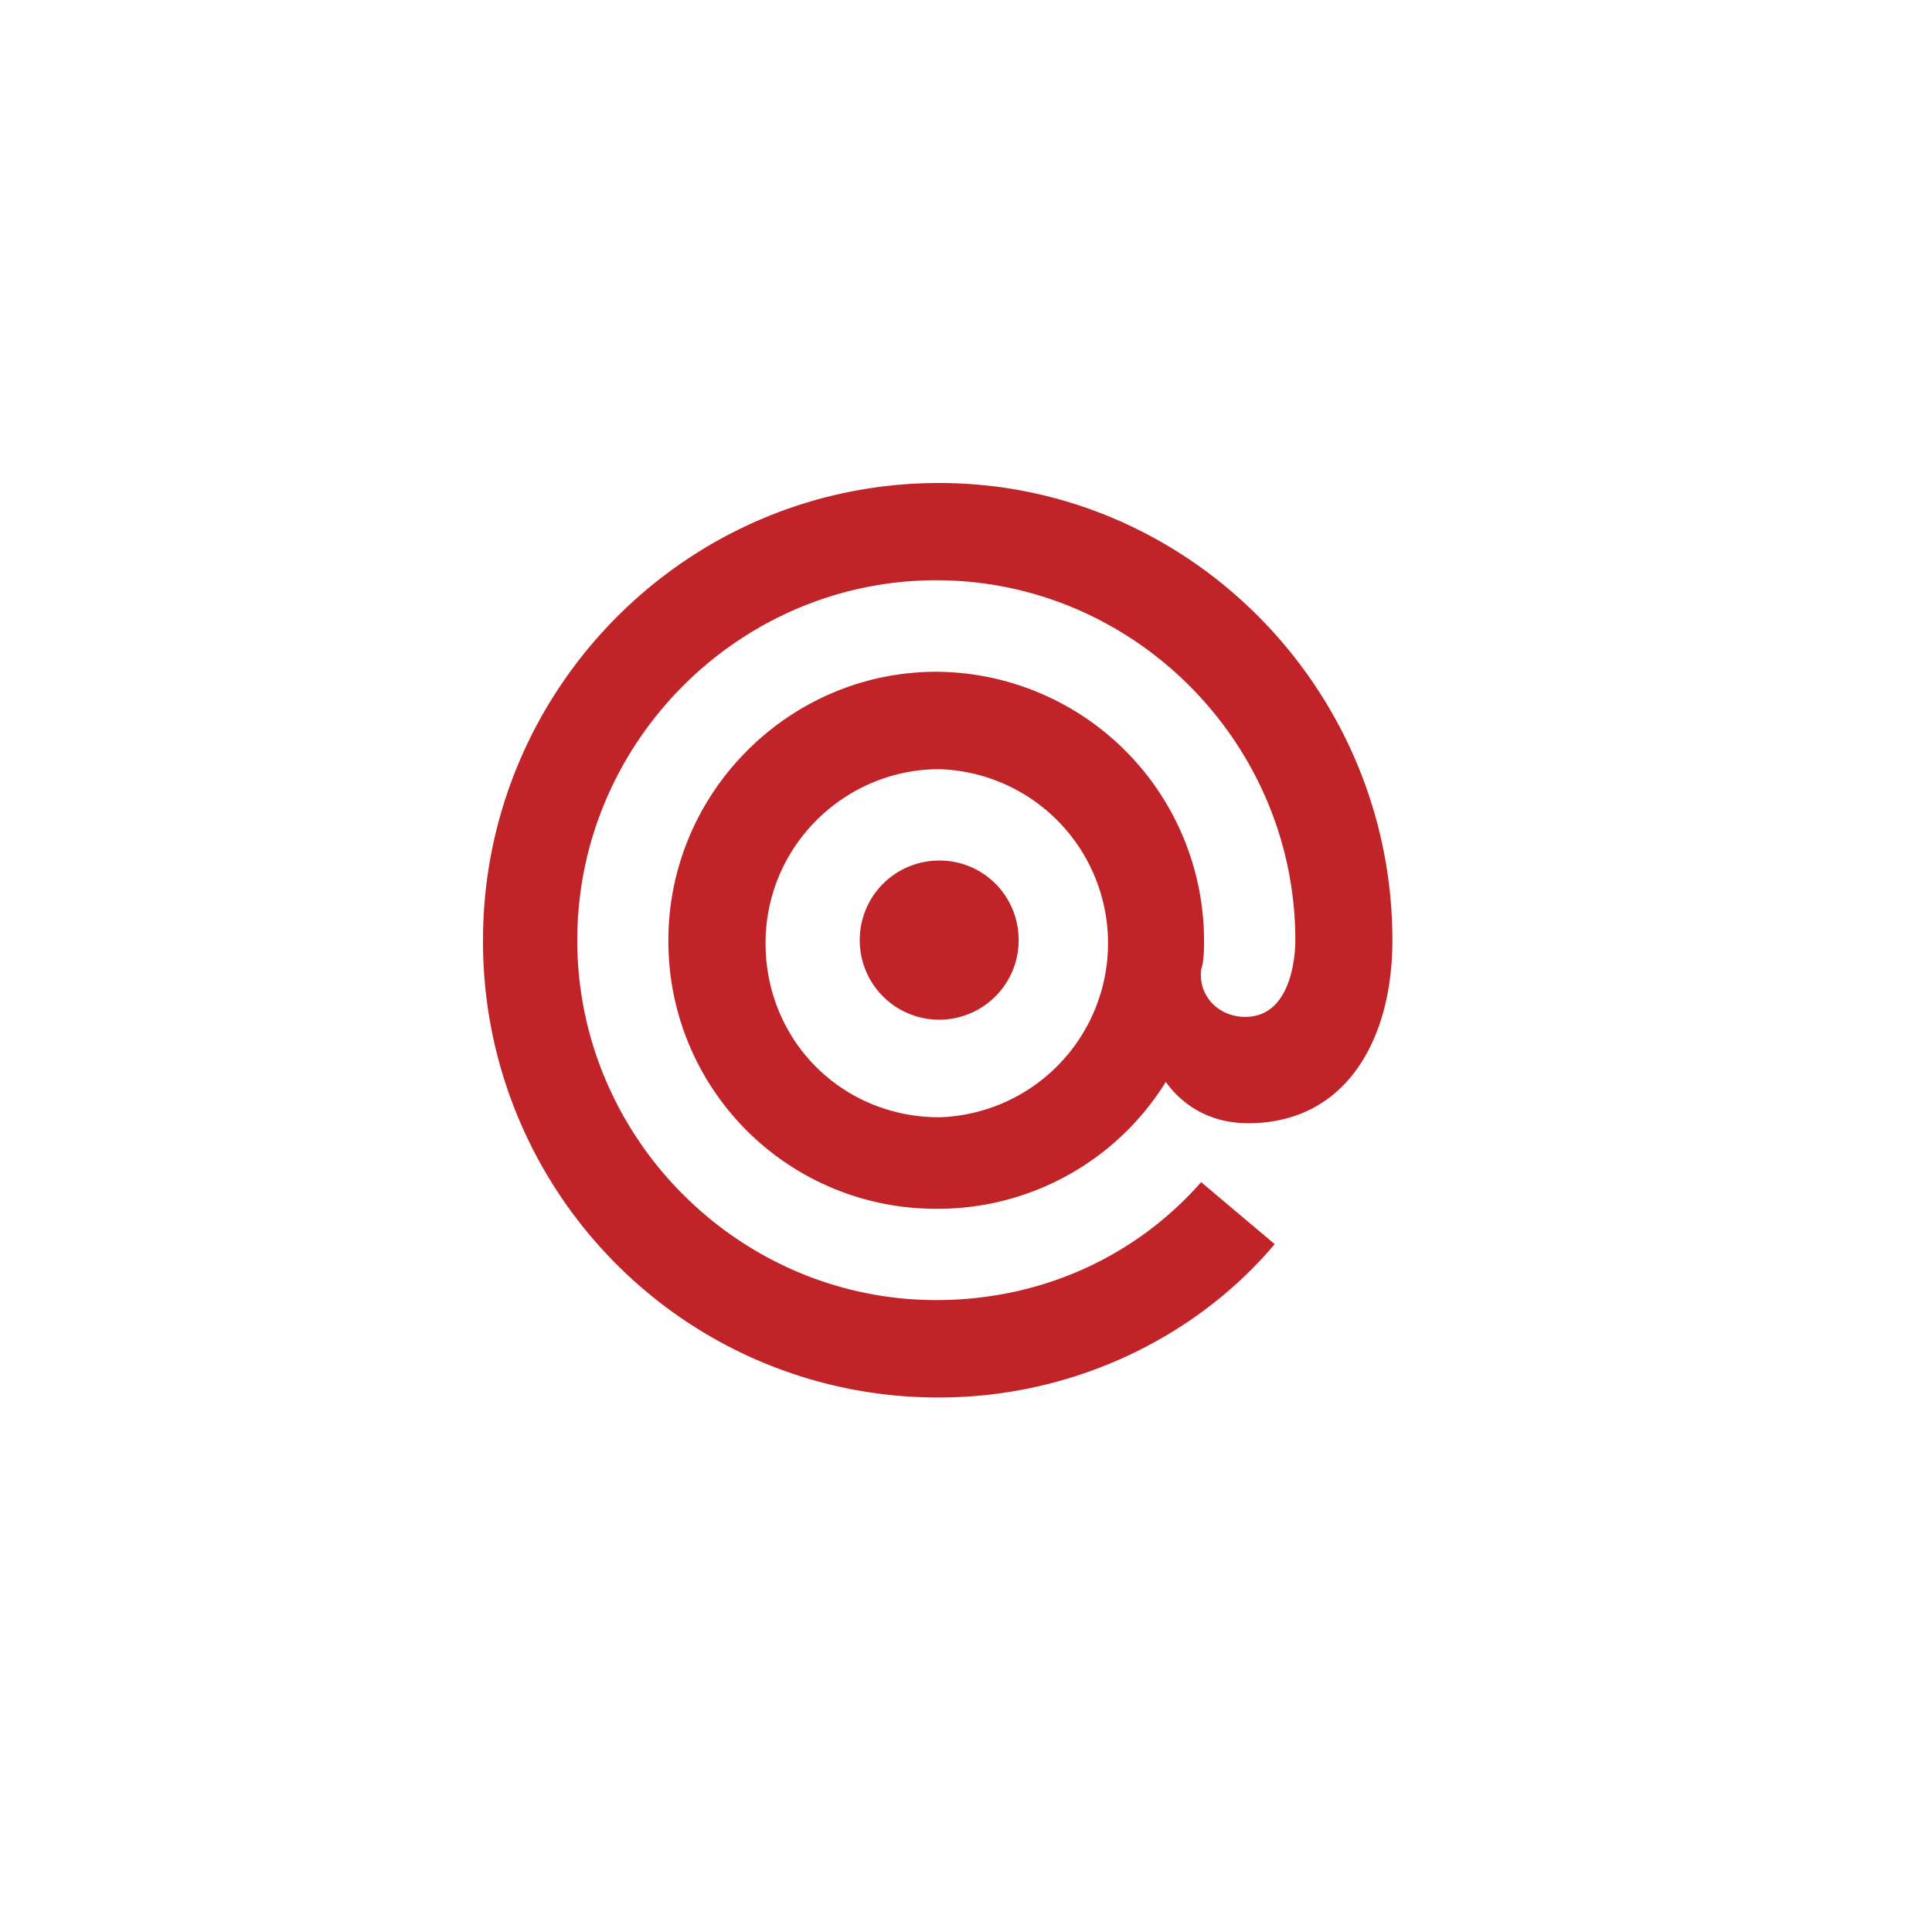 <svg xmlns="http://www.w3.org/2000/svg" width="24" height="24" fill="none"><path fill="#C02428" d="M11.667 9.555c-1.17 0-2.157.953-2.157 2.162 0 1.21.95 2.162 2.157 2.162a2.163 2.163 0 0 0 0-4.324ZM8.303 11.68c0-1.833 1.5-3.335 3.327-3.335a3.343 3.343 0 0 1 3.327 3.335c0 .11 0 .256-.036.366-.037.33.219.586.548.586.548 0 .622-.696.622-.952 0-2.456-2.011-4.472-4.46-4.472-2.45 0-4.46 2.016-4.46 4.472 0 2.455 2.01 4.47 4.46 4.47 1.315 0 2.485-.549 3.29-1.465l.914.77c-.988 1.172-2.523 1.905-4.168 1.905a5.635 5.635 0 0 1-4.012-1.658A5.664 5.664 0 0 1 6 11.68C6 8.566 8.523 6 11.667 6c3.107 0 5.63 2.566 5.63 5.68 0 1.247-.585 2.273-1.792 2.273-.512 0-.84-.257-1.023-.513a3.33 3.33 0 0 1-2.852 1.576 3.32 3.32 0 0 1-3.327-3.335Zm3.364-.99a.98.98 0 0 1 .913.61c.05.12.074.25.074.38a.987.987 0 1 1-1.974 0 .987.987 0 0 1 .987-.99Z"/></svg>